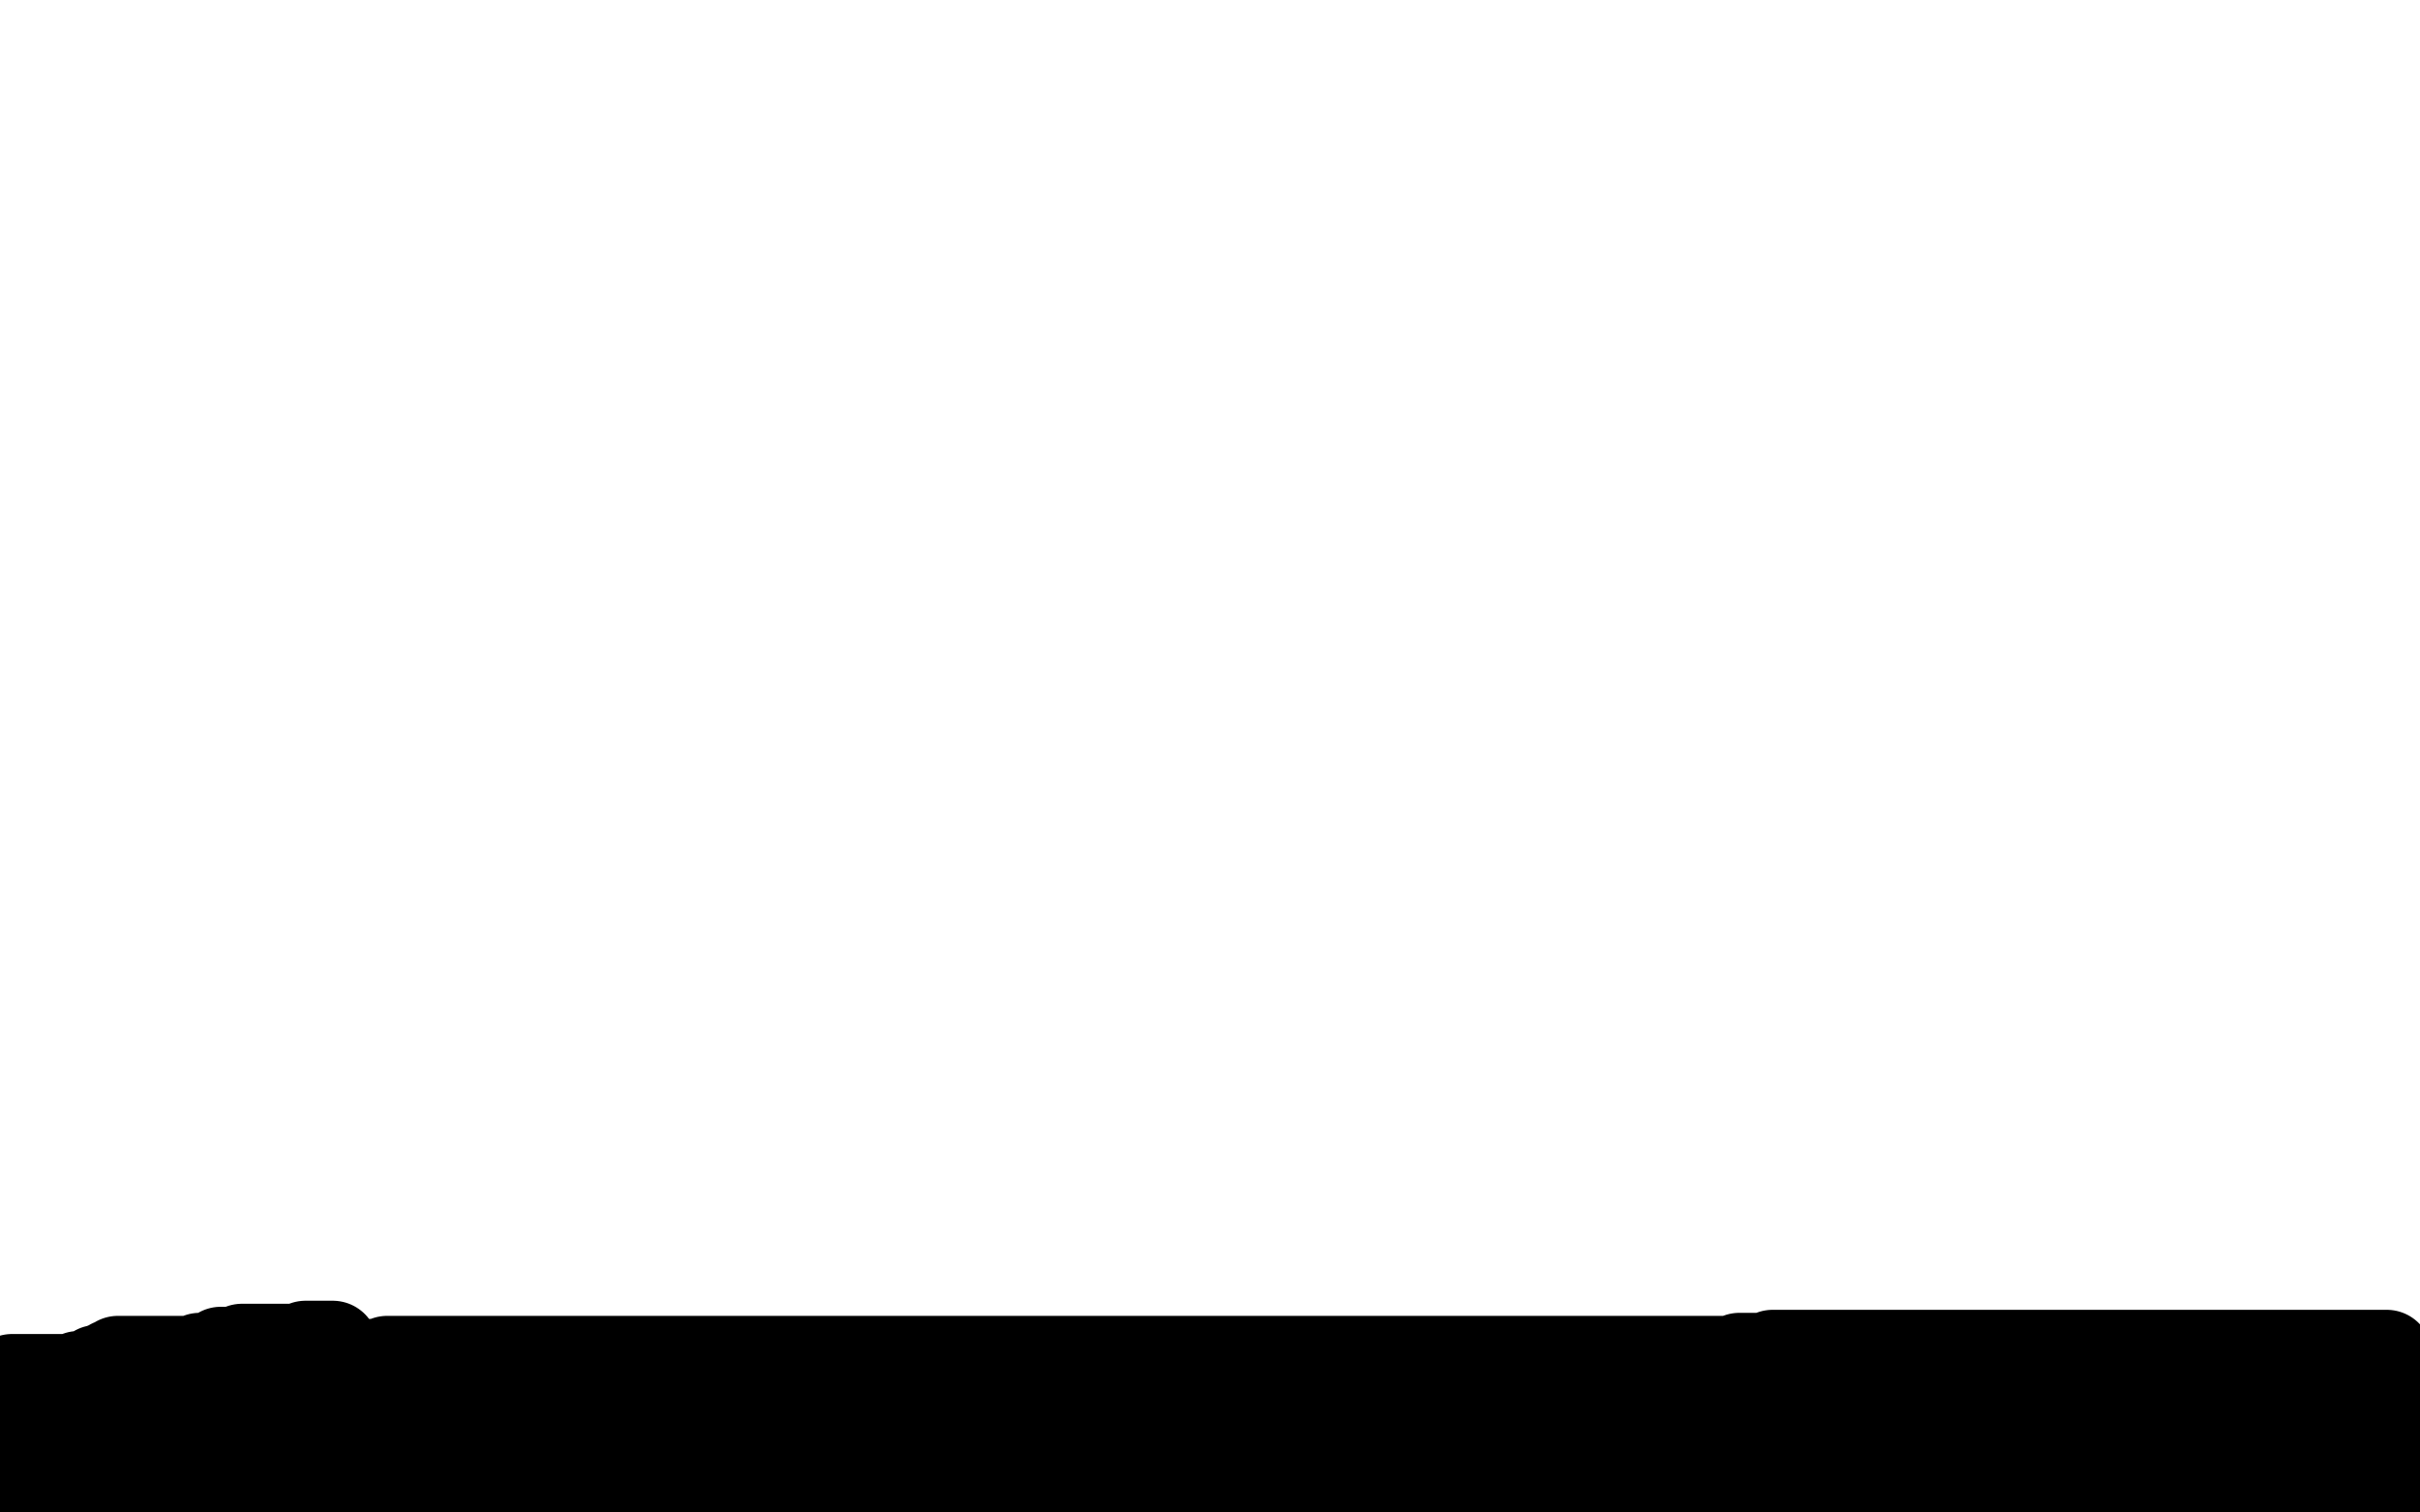<?xml version="1.0" standalone="no"?>
<!DOCTYPE svg PUBLIC "-//W3C//DTD SVG 1.1//EN"
"http://www.w3.org/Graphics/SVG/1.1/DTD/svg11.dtd">

<svg width="800" height="500" version="1.1" xmlns="http://www.w3.org/2000/svg" xmlns:xlink="http://www.w3.org/1999/xlink" style="stroke-antialiasing: false"><desc>This SVG has been created on https://colorillo.com/</desc><rect x='0' y='0' width='800' height='500' style='fill: rgb(255,255,255); stroke-width:0' /><polyline points="11,490 12,490 12,490 13,490 13,490 14,490 14,490 15,490 15,490 16,490 16,490 17,490 18,490 19,490 20,490 21,490 22,490 23,490 24,490 25,490 26,490 27,490 28,490 29,490 30,490 31,490 32,490 33,490 34,490 35,490 36,490 37,490 38,490 39,490 40,490 41,490 42,490 43,490 44,490 45,490 46,490 47,490 48,490 49,490 50,490 51,490 53,490 54,490 55,490 56,490 57,490 58,490 59,490 60,490 61,490 62,490 63,490 64,490 65,490 66,490 67,490 68,490 69,490 70,489 71,489 73,489 74,489 75,489 76,489 77,489 78,489 79,488 80,488 81,488 82,488 83,488 84,488 85,488 86,488 87,488 88,488 89,488 90,488 91,488 92,488 93,488 94,488 95,487 96,487 97,487 98,487 99,487 100,487 101,487 102,487 103,487 104,487 105,487 106,487 107,487 108,487 109,487 110,487 111,487 112,487 113,487 114,487 115,487 116,487 117,487 118,487 119,487 120,487 121,487 122,487 123,487 124,487 125,487 126,487 127,487 128,487 130,487 131,487 132,487 134,487 135,487 136,487 137,487 138,487 139,487 140,487 141,487 142,487 143,487 144,487 145,487 146,487 147,487 148,487 149,487 150,487 152,487 153,487 155,487 156,487 158,487 159,487 160,487 161,487 162,487 163,487 164,487 165,487 166,487 167,487 168,487 170,488 172,488 173,488 175,488 176,488 179,488 181,488 183,488 185,488 188,488 191,488 194,488 197,488 200,488 203,488 206,488 209,488 211,489 213,489 215,489 218,489 219,489 221,489 222,489 223,489 224,489 225,489 226,489 227,489 228,489 229,489 230,489 231,489 232,489 233,489 234,489 238,489 239,489 240,489 241,489 242,489 243,489 244,489 245,489 246,489 247,489 248,489 249,489 250,489 251,489 252,489 253,489 254,489 256,489 257,489 258,489 260,489 261,489 263,489 264,489 265,489 266,489 268,489 269,490 271,490 272,491 273,491 275,491 276,491 277,492 278,492 279,492 281,492 282,492 283,492 284,492 285,492 286,492 287,492 288,493 289,493 290,493 291,493 292,494 293,494 294,494 296,494 298,495 299,495 300,495 301,495 302,495 303,495 304,495 305,495 307,495 308,495 310,495 311,495 313,495 314,495 315,495 316,495 317,495 318,495 319,495 320,495 321,495 322,495 323,495 324,495 325,495 326,495 331,495 332,495 333,495 334,495 335,495 336,495 337,495 338,495 339,495 340,495 341,495 343,495 344,495 346,495 347,495 348,496 350,496 351,496 353,496 354,496 356,496 358,496 360,496 362,496 364,496 366,496 368,496 370,496 372,496 374,496 377,496 378,496 380,496 383,496 384,496 386,496 387,496 389,496 391,496 392,496 393,496 395,496 397,496 398,496 400,496 401,496 403,496 404,496 405,496 407,496 409,496 410,496 411,496 412,496 413,496 414,496 415,496 416,496 418,496 419,496 421,496 422,496 423,496 425,496 426,496 428,496 430,496 431,496 433,496 434,496 435,495 436,495 438,495 439,495 440,495 441,495 443,495 444,495 446,495 447,495 449,495 451,495 452,495 452,494 454,494 455,494 456,494 457,494 458,494 459,494 460,494 461,494 462,494 464,494 465,494 467,494 468,494 470,494 476,493 479,493 481,493 482,493 485,493 487,493 489,493 492,493 494,493 497,493 499,493 502,493 503,493 506,493 508,492 510,492 512,492 514,492 515,492 517,492 518,492 520,492 522,492 523,492 525,492 526,492 528,492 530,492 531,492 533,492 535,492 536,492 538,492 540,492 542,492 544,492 546,492 548,492 551,492 554,492 556,492 559,492 561,492 563,492 566,492 568,492 570,492 573,492 576,492 578,492 580,492 581,492 584,492 585,492 587,492 589,492 591,492 593,492 595,492 596,492 599,492 601,492 602,492 603,492 604,492 605,492 606,492 607,492 608,492 609,492 610,492 611,492 612,492 613,492 614,492 615,492 616,492 617,492 618,492 620,492 621,492 623,492 625,492 626,492 629,492 632,492 634,492 636,492 638,492 640,492 642,492 644,492 647,492 648,492 650,492 652,492 653,492 656,492 657,492 659,492 660,493 662,493 663,493 665,493 666,493 667,493 668,493 670,493 671,493 674,493 675,493 677,493 679,493 680,493 683,493 684,493 686,493 688,493 689,493 691,493 693,493 694,493 708,493 744,492 746,492 748,492 749,492 750,492 752,492 754,492 755,492 756,492 758,492 759,492 761,492 763,492 764,492 766,492 767,492 768,492 768,491 769,491 770,491 771,491 772,491 773,491 774,491 775,491 776,490 778,490 779,490 780,490 782,490 785,489 786,489 787,489 788,489 790,488 791,488 792,488 793,488 794,488 794,487 795,487 795,486 794,486 793,486 793,485 793,484 792,484 791,484 791,483 790,483 788,482 787,481 787,480 787,479 786,478 786,477 785,477 784,477 785,477 786,477 787,477 788,477 789,477 790,477 791,477 792,477 793,477 794,476 794,475 796,475 797,475 797,474 798,474 799,474 799,473 798,473 797,473 796,473 794,473 793,473 791,473 790,473 789,473 788,473 787,473 785,473 784,473 782,472 781,472 780,472 779,472 778,472 777,472 776,472 775,472 774,472 773,472 772,472 771,472 770,472 769,472 767,472 766,472 765,472 764,472 762,472 761,472 761,473 760,473 759,473 758,473 757,473 756,473 755,473 754,473 753,473 752,473 751,473 750,473 749,473 748,473 747,473 746,473 745,473 744,473 743,473 741,473 740,473 739,473 737,473 736,473 735,473 734,473 732,473 731,473 730,473 729,473 728,473 727,473 727,472 725,472 724,472 723,472 722,472 721,472 720,472 719,472 718,472 717,472 716,472 715,472 714,472 713,472 712,472 710,472 708,472 707,472 706,471 705,471 704,471 703,471 702,471 701,471 700,471 699,471 698,471 697,471 696,471 695,471 694,471 693,471 692,471 691,471 690,471 689,471 688,471 687,471 686,471 685,471 684,471 683,471 682,471 681,471 680,471 679,471 678,471 677,471 676,471 675,471 674,471 673,471 672,471 671,471 670,471 669,471 668,471 667,471 666,471 665,471 664,471 663,471 662,471 661,471 660,471 659,471 658,471 657,471 656,471 655,471 654,471 653,471 652,471 651,471 650,471 649,471 648,471 647,471 646,471 645,471 644,471 643,471 642,471 641,471 640,471 638,471 636,471 635,471 634,471 633,471 632,471 631,471 630,471 629,471 628,472 627,472 626,472 625,472 624,472 623,472 622,472 621,472 620,472 618,472 617,472 616,472 615,472 614,472 613,472 612,472 611,472 610,472 609,472 608,472 607,472 606,472 605,472 604,472 603,472 602,472 601,472 600,472 599,473 598,473 597,473 596,473 595,473 594,473 593,473 591,473 590,473 589,473 588,473 587,473 586,473 584,473 582,473 581,473 580,473 578,473 577,473 575,474 573,474 572,474 571,474 569,474 568,474 566,474 565,474 564,474 563,474 561,474 560,474 559,474 558,474 556,474 555,474 554,474 552,474 551,474 548,474 546,474 545,474 542,474 541,474 539,474 538,474 537,474 536,474 534,474 533,474 532,474 531,474 530,474 528,474 527,474 525,474 524,474 523,474 521,474 520,474 519,474 518,474 516,474 515,474 514,474 513,474 511,474 509,474 508,474 507,474 506,474 505,474 504,474 503,474 502,474 501,474 500,474 499,474 498,474 497,474 496,474 495,474 494,474 493,475 491,475 491,476 490,476 488,476 487,476 486,476 485,477 484,477 483,477 482,477 480,477 479,477 478,477 477,477 476,477 475,478 473,478 471,478 470,478 468,479 467,479 466,479 464,479 462,480 461,480 460,480 458,480 457,480 456,480 455,480 454,480 451,480 450,480 449,480 447,480 446,480 445,480 444,480 443,480 442,480 441,480 440,480 439,480 438,480 437,480 436,480 434,480 432,480 431,480 429,480 428,480 426,480 425,480 424,480 422,480 421,480 420,480 419,480 418,480 417,480 416,480 415,480 413,480 412,480 411,480 410,480 409,480 408,480 407,480 406,480 405,480 404,480 405,480 406,480 407,480 408,480 410,480 412,480 413,480 414,480 416,480 418,480 420,480 422,480 424,480 425,480 428,480 429,480 431,480 432,480 434,480 435,480 437,480 439,480 440,480 442,480 444,480 446,480 449,480 450,480 452,480 453,479 455,479 456,479 458,478 459,478 460,478 461,478 463,477 464,477 465,477 466,477 467,477 467,476 468,476 469,476 470,476 470,475 471,475 472,475 472,474 473,474 472,474 471,474 470,474 469,474 468,474 467,474 466,474 465,474 464,474 463,474 461,474 459,474 458,474 457,474 455,474 453,474 452,474 450,474 449,474 447,474 446,474 444,474 443,474 442,474 440,474 438,474 437,474 435,474 434,474 432,474 431,474 430,474 428,474 427,474 425,474 424,474 423,474 422,474 421,474 420,474 419,474 418,474 417,474 416,474 414,474 413,474 412,474 411,474 410,474 409,474 408,474 407,474 406,474 404,474 403,474 401,475 400,475 399,475 398,475 396,475 395,475 394,475 393,475 391,475 390,475 389,476 386,476 385,476 383,476 382,476 380,476 379,477 377,477 376,477 374,477 373,477 372,477 371,477 370,477 369,477 368,477 367,477 366,477 365,477 364,477 363,477 362,477 361,477 361,478 360,478 359,478 358,478 357,478 356,478 355,478 354,478 353,478 352,478 351,478 350,478 349,478 348,478 347,478 346,478 345,478 344,478 343,478 342,478 341,478 340,478 339,478 338,478 337,478 336,478 335,478 334,478 333,478 332,478 331,478 330,478 329,478 327,478 326,478 325,478 324,478 323,478 322,478 321,478 320,478 319,478 318,478 317,478 316,478 315,478 314,478 313,478 312,478 311,478 310,478 309,478 308,478 307,478 306,478 305,478 304,478 302,478 301,478 300,478 299,478 298,478 296,478 295,478 294,478 293,478 293,479 292,479 291,479 290,479 289,479 288,479 287,479 286,479 285,479 284,479 283,479 282,479 281,479 280,479 279,479 278,479 277,479 277,478 276,478 275,478 274,478 273,478 272,478 271,478 270,478 269,477 268,477 267,477 266,477 265,477 264,477 264,476 263,476 262,476 261,476 260,475 259,475 258,474 257,474 256,474 255,474 254,474 253,474 253,473 252,473 251,473 250,472 249,472 248,472 247,471 245,471 244,471 242,471 241,471 239,471 238,471 236,471 235,471 233,471 232,471 230,471 229,471 227,471 225,471 224,471 223,471 222,471 221,471 219,471 218,470 217,470 215,470 214,470 213,470 212,470 211,470 209,470 207,470 206,470 205,470 203,470 202,470 201,470 198,470 197,470 195,470 194,470 192,470 191,470 189,470 188,470 187,470 186,470 185,470 184,470 183,470 182,470 181,470 180,470 179,470 178,470 177,470 176,470 175,470 174,470 173,470 172,470 171,470 170,470 169,470 167,470 166,470 165,470 164,470 163,470 161,470 160,471 158,471 155,471 154,471 152,471 151,471 149,471 148,472 146,472 145,472 143,473 142,473 140,473 139,473 138,473 137,474 135,474 134,474 133,474 131,474 130,474 128,474 127,474 126,474" style="fill: none; stroke: #000000; stroke-width: 30; stroke-linejoin: round; stroke-linecap: round; stroke-antialiasing: false; stroke-antialias: 0; opacity: 1.0"/>
<polyline points="125,474 123,474 122,474 121,474 119,474 118,475 117,476 116,476 115,476 113,476 112,476 111,476 110,476 109,476 108,476 107,476 106,476 105,476 104,476 103,476 102,476 101,476 100,476 99,476 99,477 98,477 97,477 96,477 95,477 94,477 93,477 92,477 91,477 90,477 89,477 88,477 87,477 86,477 85,477 84,477 83,477 82,477 81,477 80,477 78,477 77,477 75,477 74,477 73,477 72,477 71,477 70,477 69,477 68,477 66,477 65,477 64,477 62,477 61,477 59,477 58,477 56,477 55,477 53,477 52,477 50,477 48,477 47,477 46,477 44,477 43,477 41,477 39,477 38,477 37,477 35,477 34,477 32,477 31,477 29,477 28,477 27,477 26,478 25,478 24,478 23,478 22,478 21,478 20,478 19,478 18,478 17,478 16,478 15,478 14,478 13,478 12,478 11,478 10,478 9,478 8,478 7,478 7,479 6,479 5,479 4,479 3,479 2,479 1,479 0,479" style="fill: none; stroke: #000000; stroke-width: 30; stroke-linejoin: round; stroke-linecap: round; stroke-antialiasing: false; stroke-antialias: 0; opacity: 1.0"/>
<polyline points="7,465 7,464 7,464 7,463 7,463 7,462 7,462 7,461 7,461 6,460 6,460 6,459 5,459 5,458 5,457 5,456 4,456 5,456 6,456 7,456 8,456 9,456 10,456 11,456 18,456 19,456 20,456 21,456 22,456 23,456 24,456 25,456 26,455 27,455 28,455 29,455 30,454 31,454 32,454 32,453 34,453 35,453 35,452 36,452 37,452 37,451 38,451 39,450 40,450 41,450 42,450 43,450 44,450 45,450 47,450 48,450 49,450 50,450 51,450 52,450 53,450 54,450 55,450 56,450 57,450 58,450 59,450 60,450 61,450 62,450 63,450 64,450 65,450 66,449 67,449 68,449 69,449 70,449 71,449 71,448 72,448 73,447 74,447 75,447 76,447 77,447 78,447 79,447 80,447 80,446 81,446 82,446 83,446 84,446 85,446 86,446 87,446 88,446 89,446 90,446 91,446 92,446 93,446 94,446 95,446 96,446 97,446 98,446 99,446 100,446 101,445 103,445 104,445 105,445 106,445 107,445 108,445 109,445 110,445 109,445 108,445 107,445 106,445 104,445 103,445 102,445 101,445 100,446 98,447 96,447 94,447 92,448 90,450 88,450 86,450 83,452 79,453 76,454 73,456 69,456 67,456 65,458 63,458 62,459 61,459 60,459 61,459 62,459 63,459 65,459 66,459 67,459 68,459 70,459 71,459 74,459 75,459 77,458 78,458 80,458 81,457 83,457 83,456 85,456 86,456 88,456 89,456 91,455 92,455 95,455 96,455 98,454 99,454 101,453 103,453 105,453 107,453 108,453 109,452 110,452 111,452 112,452 113,452 114,452 116,452 116,451 117,451 119,451 120,451 122,451 123,451 124,451 125,451 126,451 128,450 129,450 131,450 132,450 134,450 135,450 137,450 138,450 140,450 141,450 143,450 144,450 146,450 148,450 149,450 151,450 152,450 154,450 155,450 157,450 158,450 159,450 161,450 163,450 164,450 165,450 166,450 167,450 169,450 170,450 171,450 173,450 174,450 175,450 176,450 178,450 179,450 180,450 182,450 183,450 184,450 185,450 187,450 188,450 189,450 191,450 192,450 193,450 194,450 195,450 197,450 198,450 200,450 201,450 202,450 203,450 205,450 206,450 211,450 212,450 214,450 215,450 218,450 220,450 221,450 230,450 232,450 233,450 235,450 237,450 239,450 241,450 242,450 247,450 248,450 250,450 251,450 253,450 254,450 256,450 257,450 259,450 260,450 261,450 262,450 263,450 264,450 266,450 268,450 269,450 271,450 272,450 274,450 275,450 276,450 278,450 279,450 280,450 281,450 284,450 286,450 293,450 295,450 296,450 298,450 299,450 300,450 302,450 304,450 305,450 306,450 307,450 309,450 310,450 311,450 312,450 314,450 315,450 316,450 317,450 319,450 320,450 322,450 324,450 326,450 327,450 329,450 330,450 332,450 333,450 335,450 336,450 337,450 338,450 340,450 341,450 343,450 344,450 345,450 346,450 347,450 349,450 350,450 352,450 353,450 356,450 357,450 359,450 361,450 363,450 365,450 367,450 369,450 371,450 374,450 377,450 380,450 383,450 386,450 388,450 405,450 408,450 411,450 414,450 417,450 420,450 423,450 425,450 429,450 433,450 444,450 447,450 449,450 457,450 459,450 461,450 462,450 464,450 465,450 467,450 468,450 470,450 472,450 473,450 476,450 477,450 479,450 480,450 482,450 483,450 485,450 486,450 488,450 489,450 490,450 491,450 493,450 494,450 496,450 497,450 508,450 510,450 512,450 530,450 551,450 553,450 556,450 559,450 561,450 563,450 566,450 569,450 571,450 573,450 575,449 578,449 580,449 581,449 583,449 584,449 586,448 587,448 588,448 590,448 591,448 593,448 595,448 596,448 598,448 600,448 602,448 604,448 605,448 607,448 608,448 610,448 611,448 612,448 613,448 614,448 615,448 617,448 618,448 620,448 621,448 623,448 624,448 626,448 627,448 628,448 630,448 631,448 632,448 634,448 635,448 637,448 638,448 640,448 641,448 643,448 644,448 646,448 647,448 649,448 650,448 652,448 653,448 655,448 656,448 659,448 661,448 663,448 665,448 668,448 670,448 672,448 674,448 676,448 677,448 679,448 680,448 682,448 684,448 686,448 687,448 688,448 690,448 692,448 693,448 695,448 696,448 698,448 701,448 703,448 705,448 707,448 709,448 710,448 713,448 714,448 716,448 721,448 722,448 725,448 728,448 730,448 732,448 734,448 736,448 738,448 740,448 742,448 744,448 746,448 748,448 749,448 751,448 753,448 755,448 756,448 758,448 761,448 762,448 764,448 767,448 768,448 770,448 772,448 773,448 775,448 777,448 779,448 780,448 782,448 784,448 785,448 786,448 787,448 788,448 789,448" style="fill: none; stroke: #000000; stroke-width: 30; stroke-linejoin: round; stroke-linecap: round; stroke-antialiasing: false; stroke-antialias: 0; opacity: 1.0"/>
</svg>
